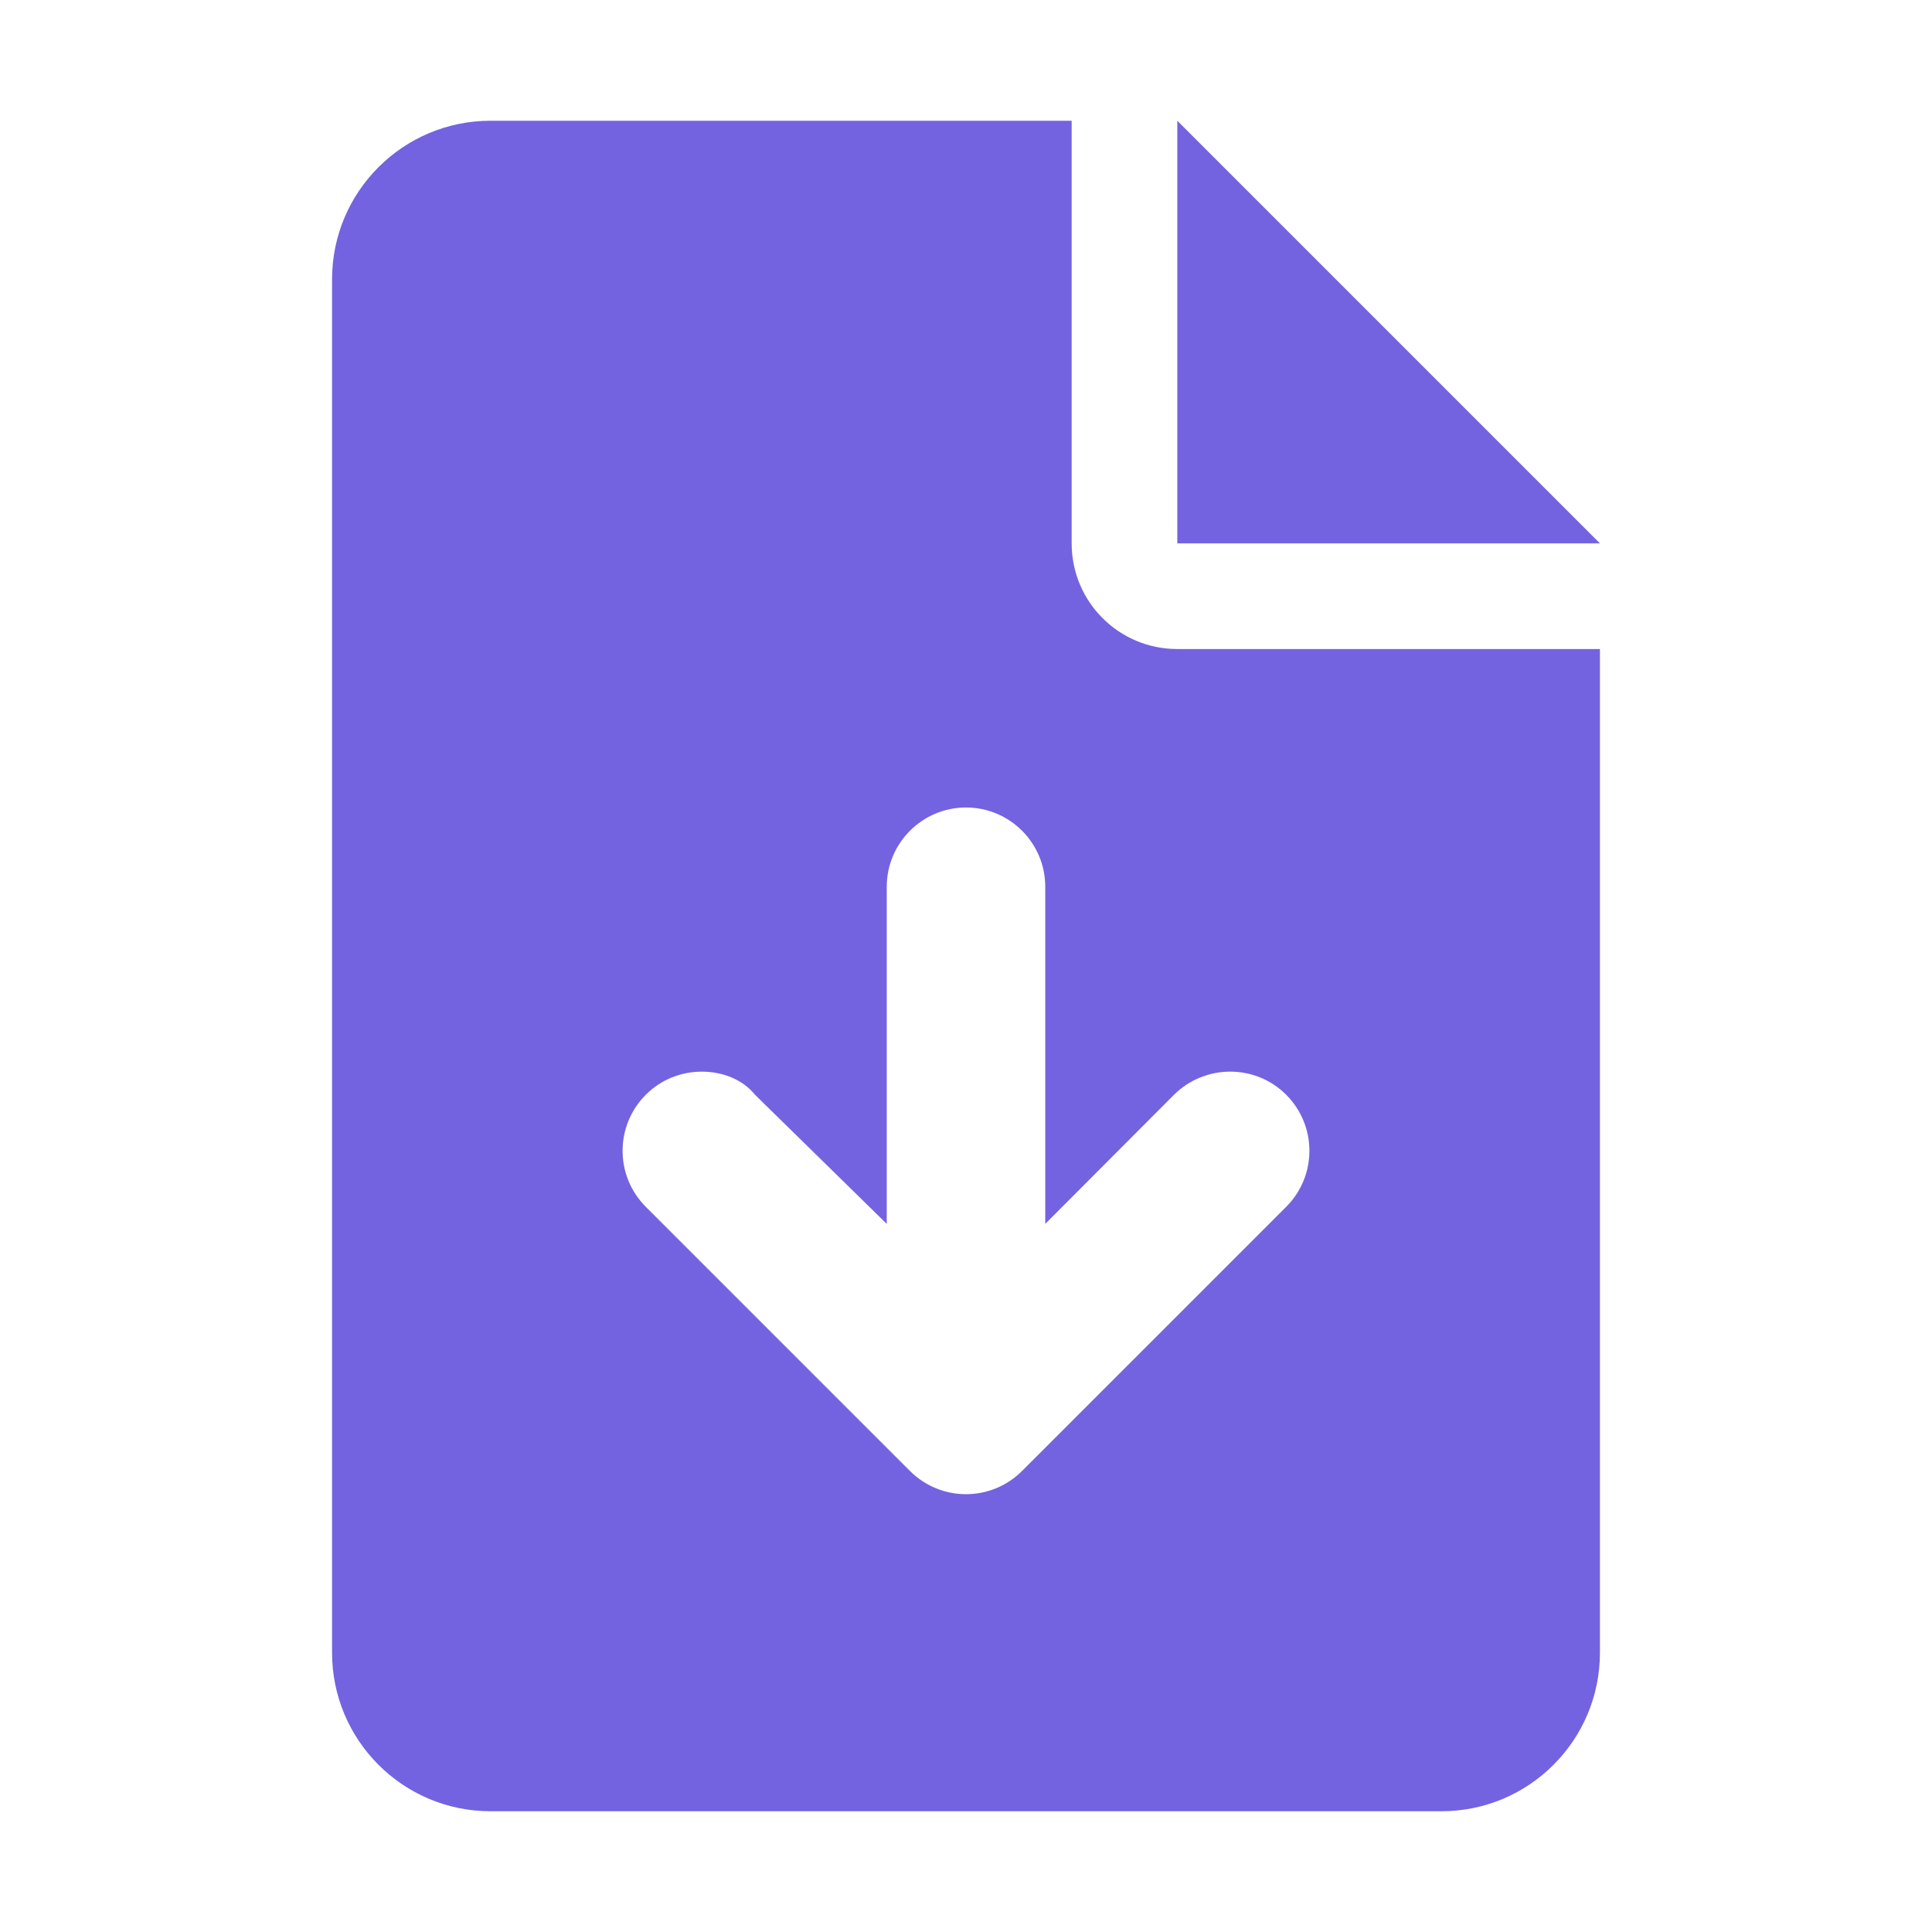 <svg width="48" height="48" viewBox="0 0 48 48" fill="none" xmlns="http://www.w3.org/2000/svg"><path d="M39.75 13.5H29.25V3L39.75 13.5ZM29.25 16.125H39.75V41.062C39.75 43.237 37.987 45 35.812 45H12.188C10.013 45 8.25 43.236 8.25 41.062V6.938C8.25 4.763 10.013 3 12.188 3H26.625L26.625 13.5C26.625 14.952 27.798 16.125 29.25 16.125ZM29.168 27.199L25.969 30.407V22.031C25.969 20.944 25.087 20.062 24 20.062C22.913 20.062 22.031 20.948 22.031 22.031V30.407L18.758 27.199C18.447 26.814 17.946 26.625 17.438 26.625C16.929 26.625 16.43 26.814 16.045 27.199C15.276 27.968 15.276 29.214 16.045 29.983L22.608 36.546C23.377 37.315 24.623 37.315 25.392 36.546L31.955 29.983C32.724 29.214 32.724 27.969 31.955 27.199C31.186 26.43 29.939 26.436 29.168 27.199Z" fill="#7363E0"/></svg>